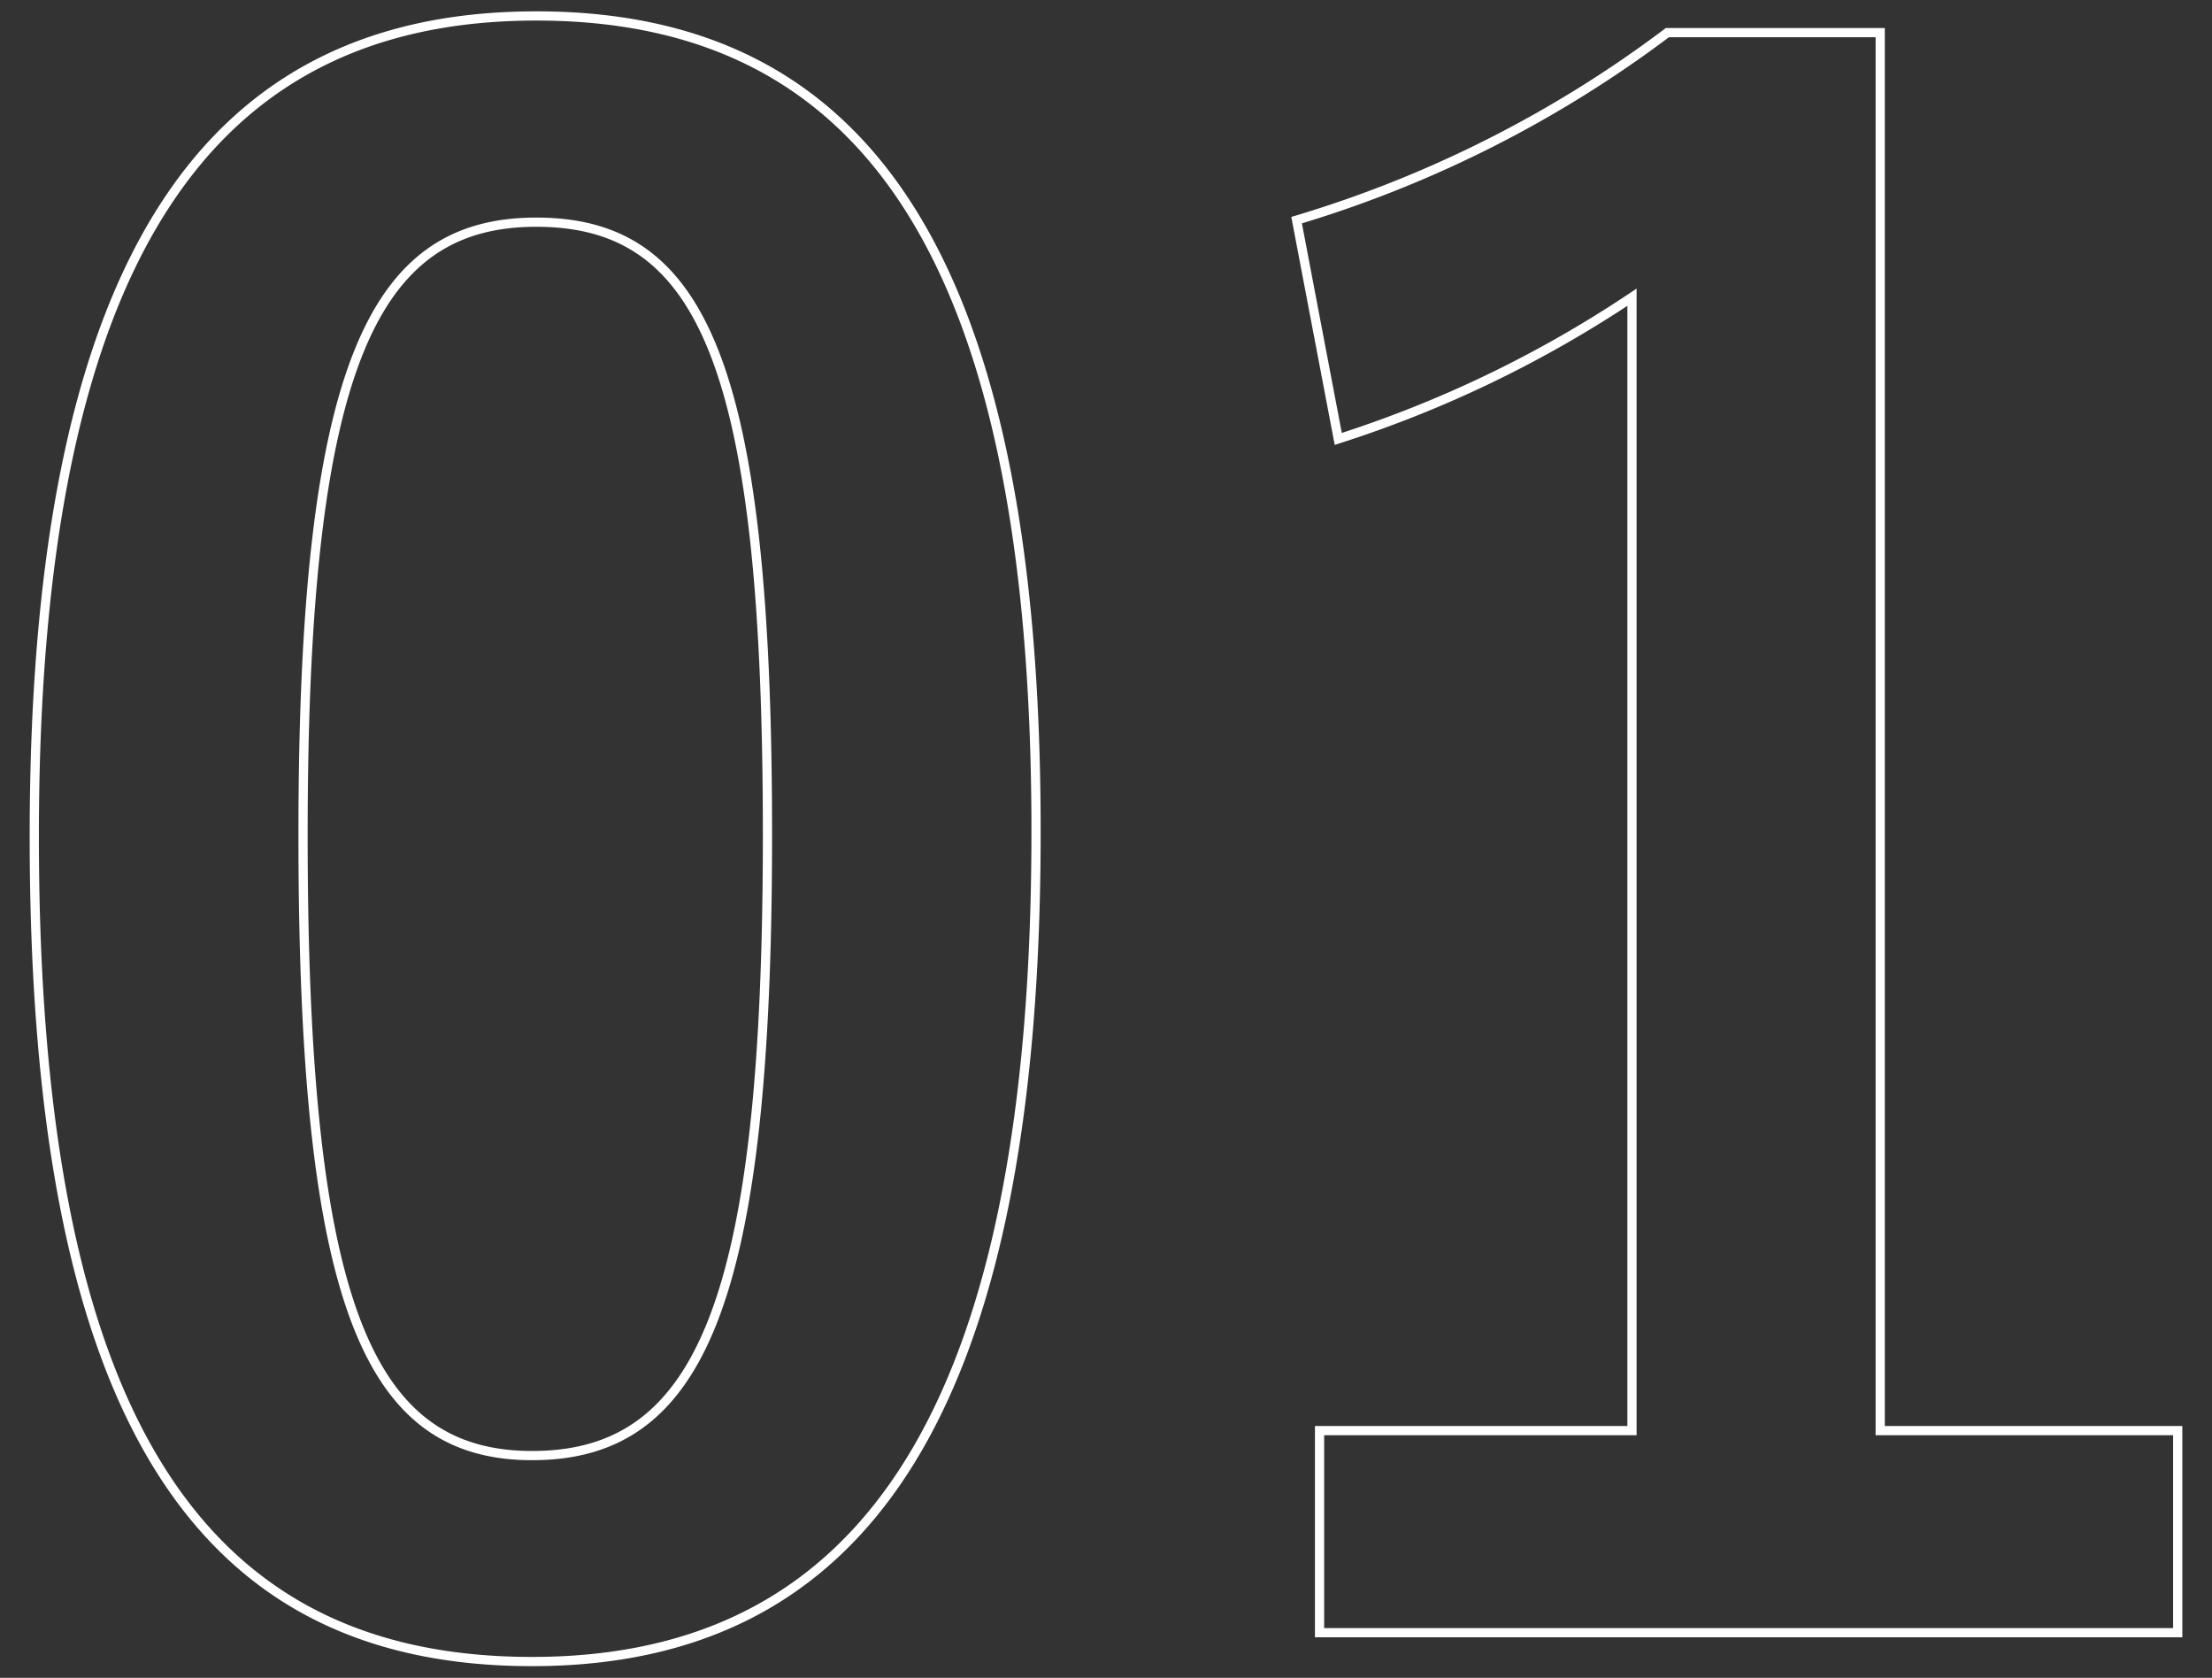 <svg xmlns="http://www.w3.org/2000/svg" viewBox="0 0 240 182" width="240" height="182"><rect x="0" y="0" width="240" height="182" fill="#333333" stroke="none"/><defs><style>.cls-1{fill:none;stroke:#fff;stroke-width:1px;}</style></defs><path class="cls-1" d="M58.19,1.73c-34.8,0-54.47,25.08-54.47,89s18.54,89.5,54,89.5c35.25,0,54.69-26,54.69-90C112.43,26.59,93,1.73,58.19,1.73Zm0,22.37c18.08,0,25.08,15.6,25.08,66.45,0,50.62-7.23,67.34-25.53,67.34-17.86,0-24.86-16.5-24.86-67.34,0-51.08,7.68-66.45,25.31-66.45ZM204,3.54H180.91a127.75,127.75,0,0,1-40.23,20.34l4.52,23.73a126.87,126.87,0,0,0,31.87-15.37V155.18h-33.9V177.1h93.11V155.18H204Z"/></svg>